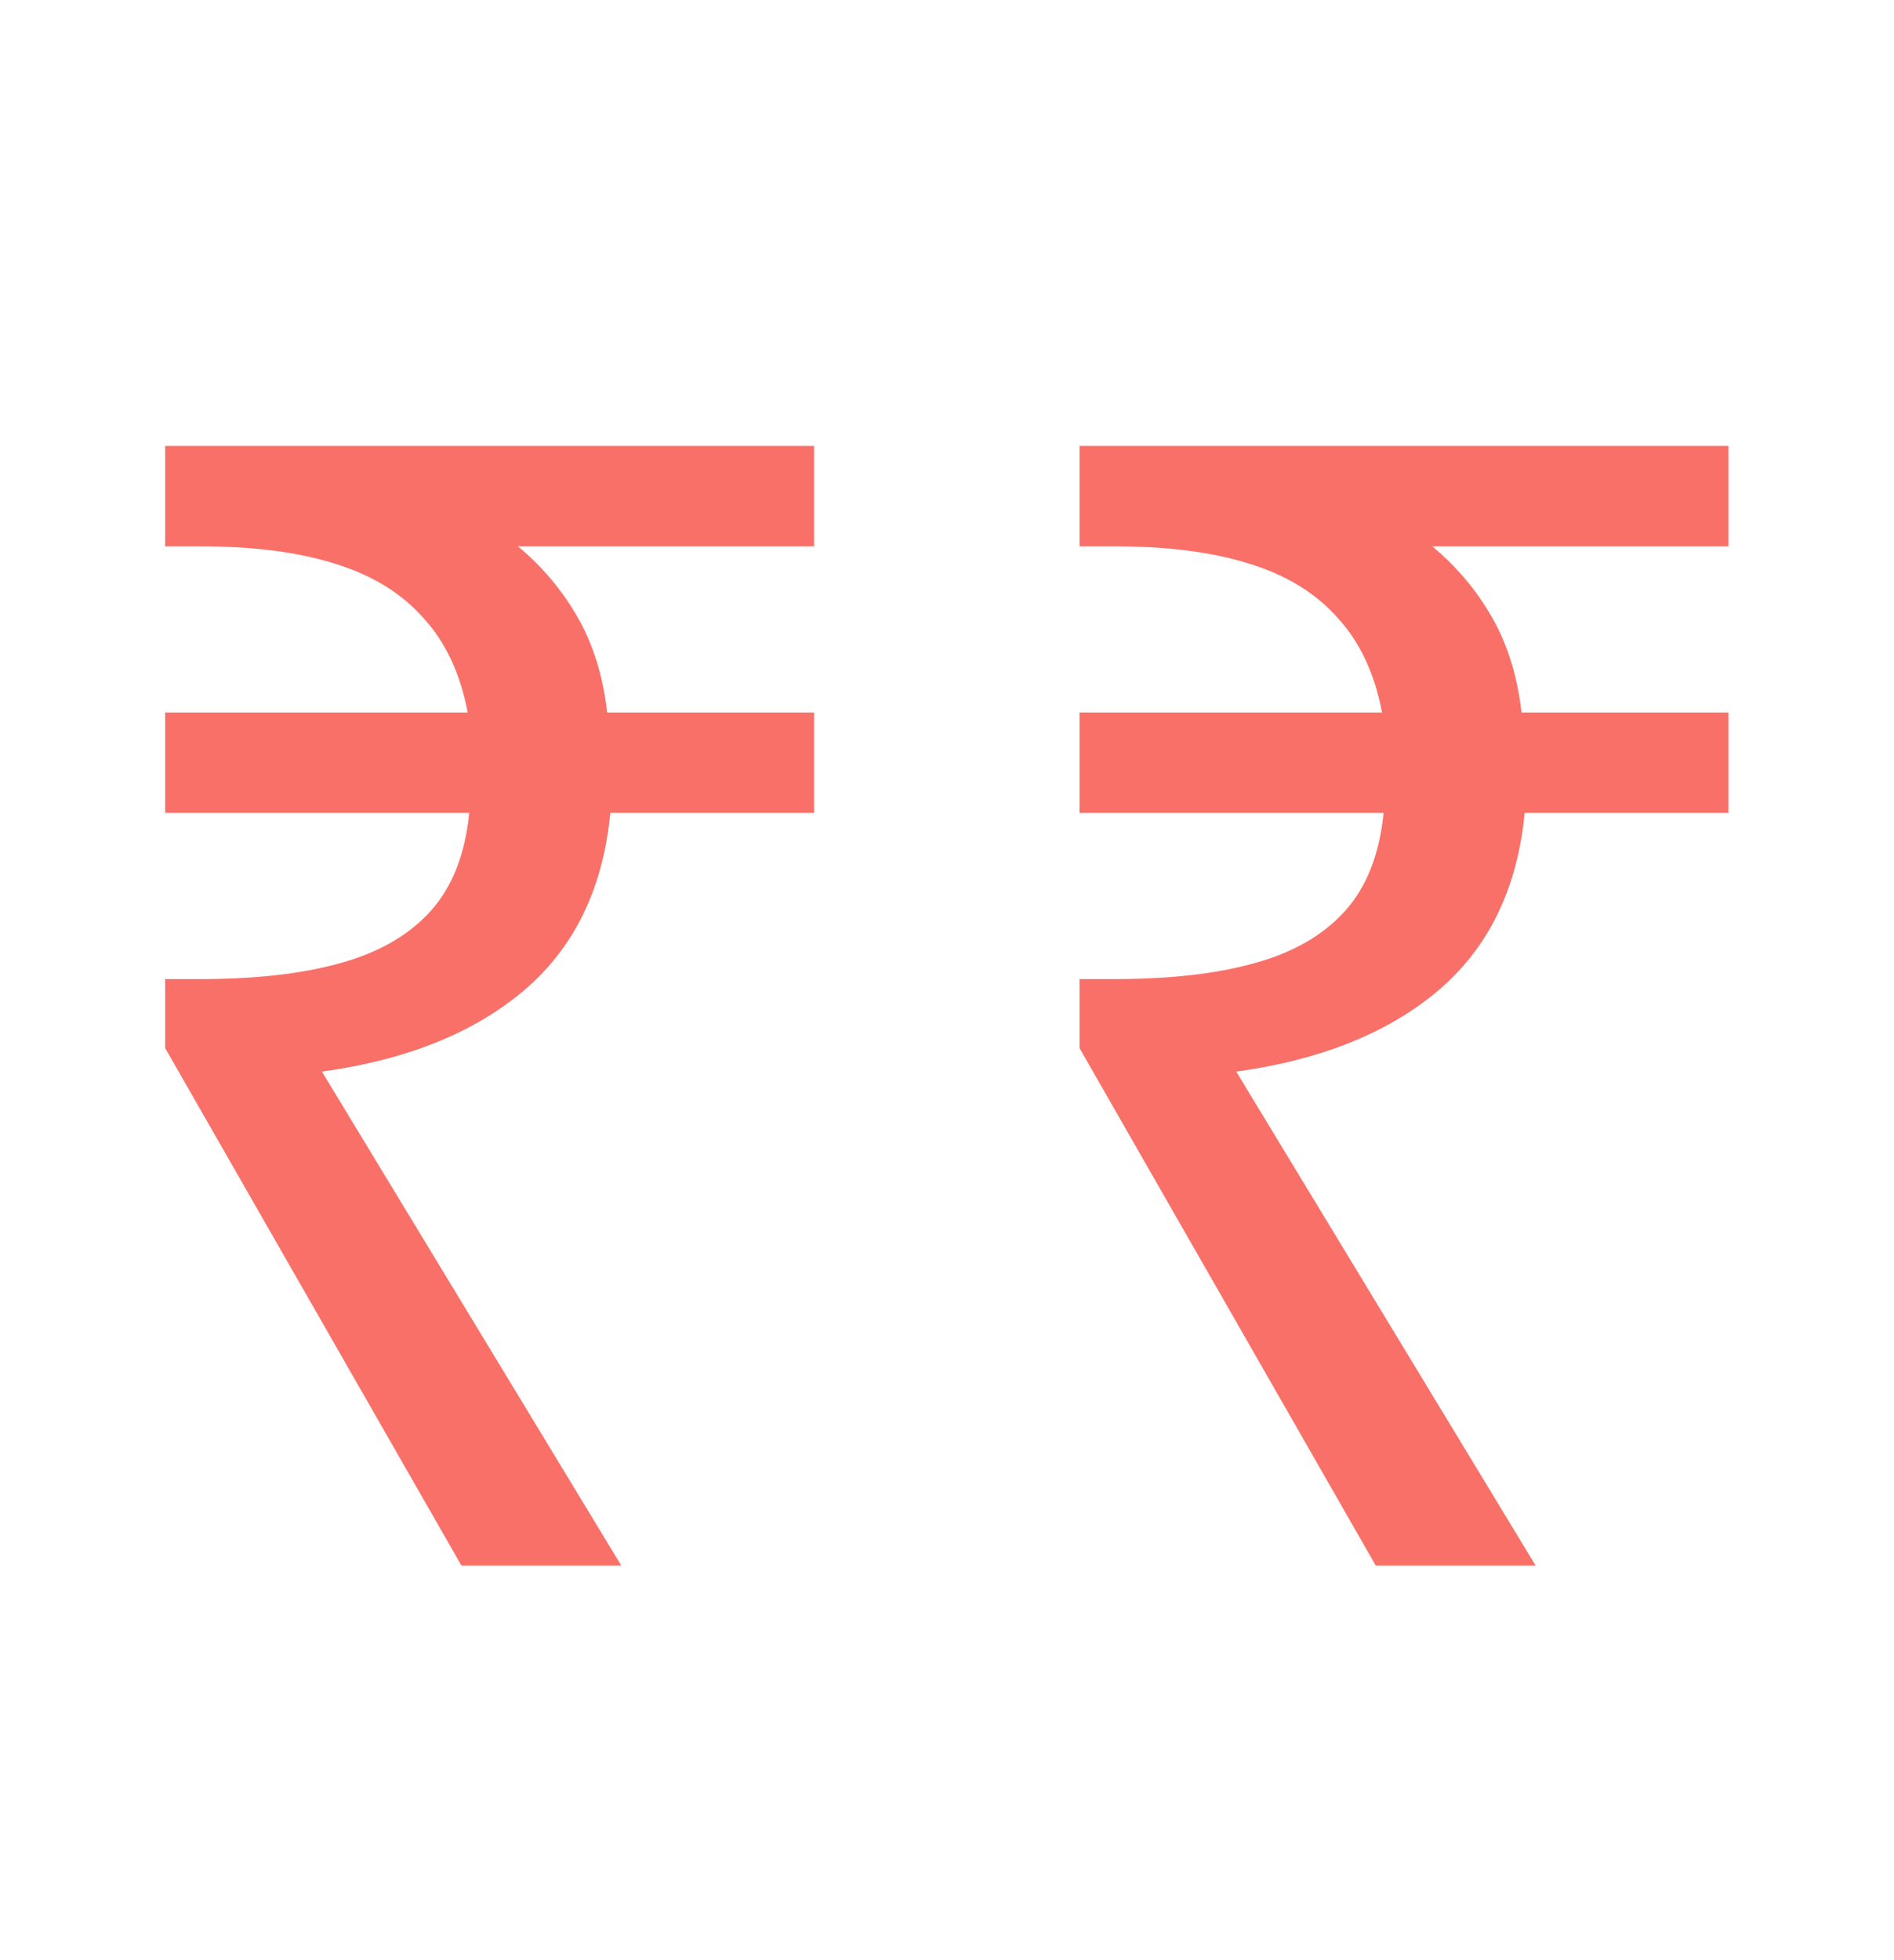 <svg width="29" height="30" viewBox="0 0 29 30" fill="none" xmlns="http://www.w3.org/2000/svg">
<path d="M7.065 23.961L2.529 16.041V14.985H3.057C3.905 14.985 4.617 14.905 5.193 14.745C5.785 14.585 6.249 14.321 6.585 13.953C6.921 13.585 7.121 13.081 7.185 12.441H2.529V10.905H7.161C7.049 10.313 6.825 9.833 6.489 9.465C6.153 9.081 5.697 8.801 5.121 8.625C4.561 8.449 3.873 8.361 3.057 8.361H2.529V6.825H12.465V8.361H7.929C8.297 8.665 8.601 9.025 8.841 9.441C9.081 9.857 9.233 10.345 9.297 10.905H12.465V12.441H9.345C9.233 13.609 8.785 14.521 8.001 15.177C7.233 15.817 6.209 16.225 4.929 16.401L9.513 23.961H7.065Z" fill="#F97068"/>
<path d="M21.065 23.961L16.529 16.041V14.985H17.057C17.905 14.985 18.617 14.905 19.193 14.745C19.785 14.585 20.249 14.321 20.585 13.953C20.921 13.585 21.121 13.081 21.185 12.441H16.529V10.905H21.161C21.049 10.313 20.825 9.833 20.489 9.465C20.153 9.081 19.697 8.801 19.121 8.625C18.561 8.449 17.873 8.361 17.057 8.361H16.529V6.825H26.465V8.361H21.929C22.297 8.665 22.601 9.025 22.841 9.441C23.081 9.857 23.233 10.345 23.297 10.905H26.465V12.441H23.345C23.233 13.609 22.785 14.521 22.001 15.177C21.233 15.817 20.209 16.225 18.929 16.401L23.513 23.961H21.065Z" fill="#F97068"/>
</svg>